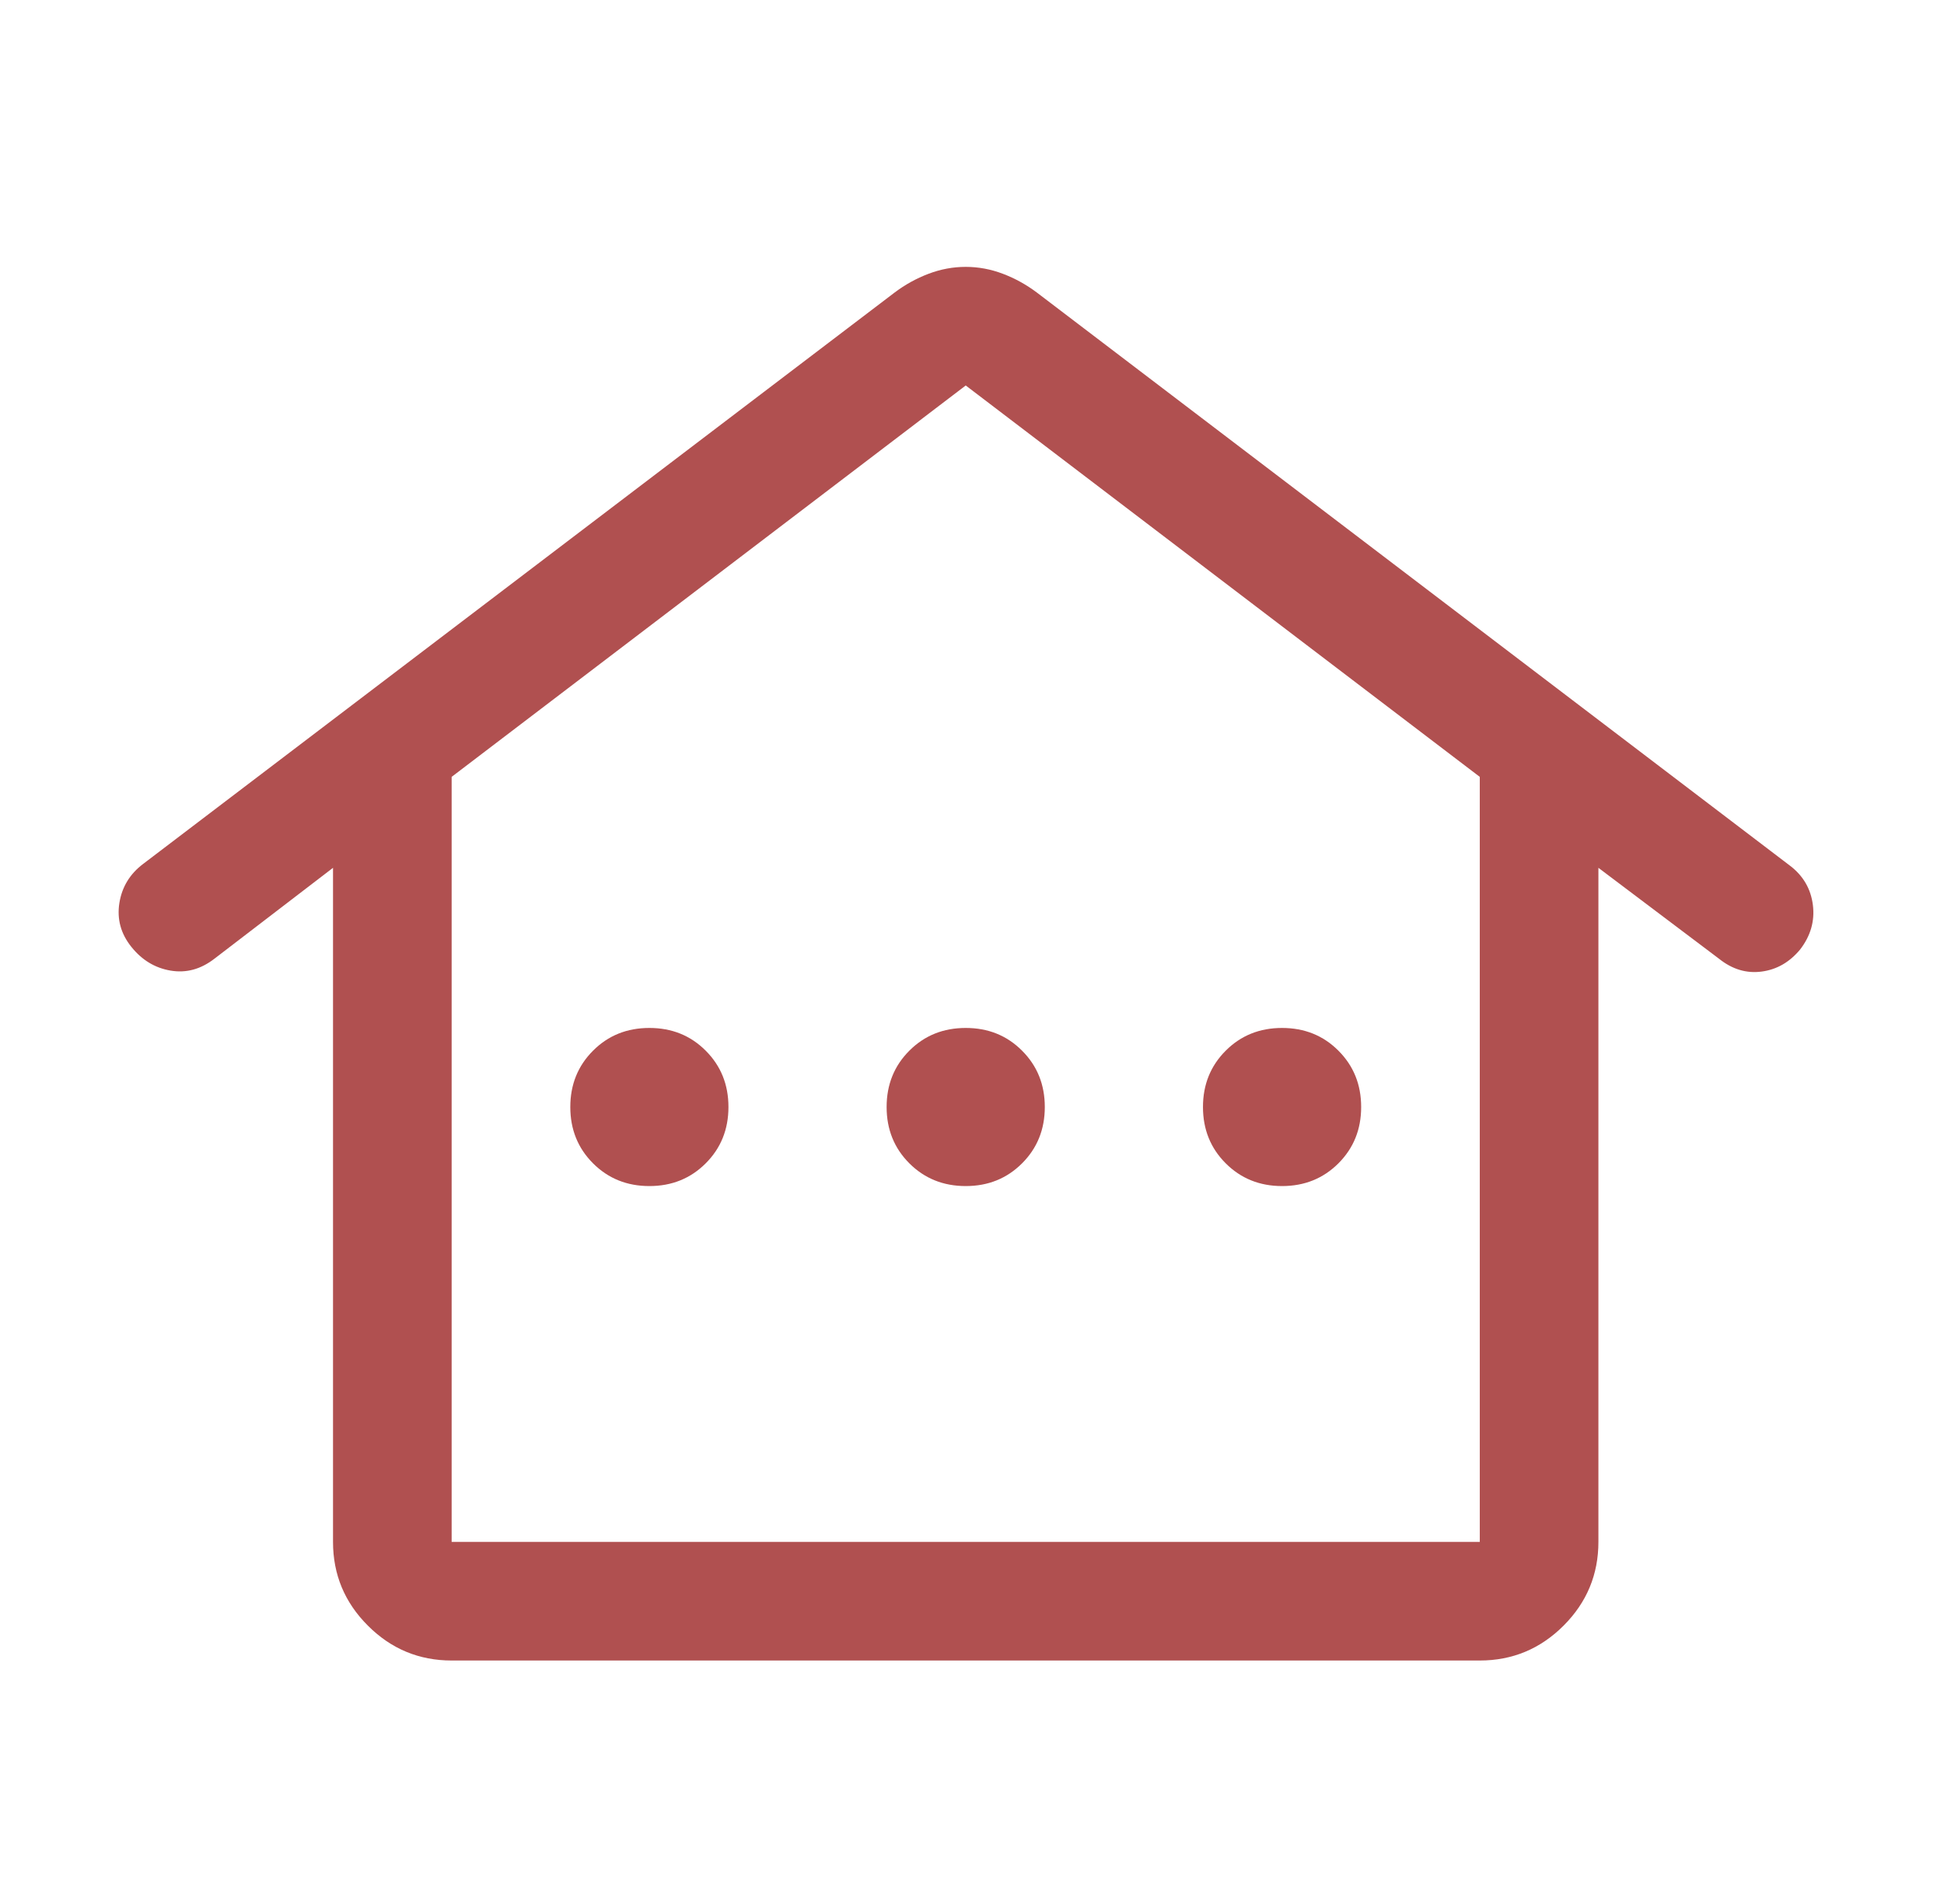 <svg xmlns="http://www.w3.org/2000/svg" width="49" height="48" viewBox="0 0 49 48" fill="none"><mask id="mask0_448_9958" style="mask-type:alpha" maskUnits="userSpaceOnUse" x="0" y="0" width="49" height="48"><rect x="0.421" width="47.842" height="47.842" fill="#D9D9D9"></rect></mask><g mask="url(#mask0_448_9958)"><path d="M8.394 38.872V21.878L5.404 24.17C5.06 24.436 4.692 24.536 4.299 24.469C3.906 24.403 3.577 24.203 3.311 23.871C3.045 23.539 2.945 23.17 3.009 22.765C3.074 22.36 3.274 22.031 3.61 21.778L22.548 7.376C22.813 7.176 23.099 7.018 23.405 6.902C23.711 6.786 24.023 6.728 24.342 6.728C24.66 6.728 24.972 6.786 25.278 6.902C25.584 7.018 25.87 7.176 26.136 7.376L45.123 21.828C45.453 22.081 45.644 22.41 45.695 22.815C45.746 23.22 45.638 23.595 45.372 23.939C45.106 24.259 44.783 24.444 44.401 24.494C44.018 24.544 43.661 24.436 43.329 24.17L40.289 21.878V38.872C40.289 39.694 39.996 40.398 39.411 40.983C38.825 41.569 38.121 41.862 37.299 41.862H11.384C10.562 41.862 9.858 41.569 9.273 40.983C8.687 40.398 8.394 39.694 8.394 38.872ZM11.384 38.872H37.299V19.585L24.342 9.718L11.384 19.585V38.872ZM16.368 29.901C16.933 29.901 17.406 29.71 17.788 29.328C18.17 28.946 18.361 28.473 18.361 27.908C18.361 27.343 18.17 26.87 17.788 26.488C17.406 26.105 16.933 25.915 16.368 25.915C15.803 25.915 15.33 26.105 14.948 26.488C14.566 26.87 14.375 27.343 14.375 27.908C14.375 28.473 14.566 28.946 14.948 29.328C15.33 29.71 15.803 29.901 16.368 29.901ZM24.342 29.901C24.907 29.901 25.38 29.71 25.762 29.328C26.144 28.946 26.335 28.473 26.335 27.908C26.335 27.343 26.144 26.87 25.762 26.488C25.38 26.105 24.907 25.915 24.342 25.915C23.777 25.915 23.303 26.105 22.921 26.488C22.539 26.87 22.348 27.343 22.348 27.908C22.348 28.473 22.539 28.946 22.921 29.328C23.303 29.71 23.777 29.901 24.342 29.901ZM32.315 29.901C32.88 29.901 33.354 29.71 33.736 29.328C34.118 28.946 34.309 28.473 34.309 27.908C34.309 27.343 34.118 26.87 33.736 26.488C33.354 26.105 32.88 25.915 32.315 25.915C31.751 25.915 31.277 26.105 30.895 26.488C30.513 26.87 30.322 27.343 30.322 27.908C30.322 28.473 30.513 28.946 30.895 29.328C31.277 29.71 31.751 29.901 32.315 29.901Z" fill="#B05050"></path></g></svg>